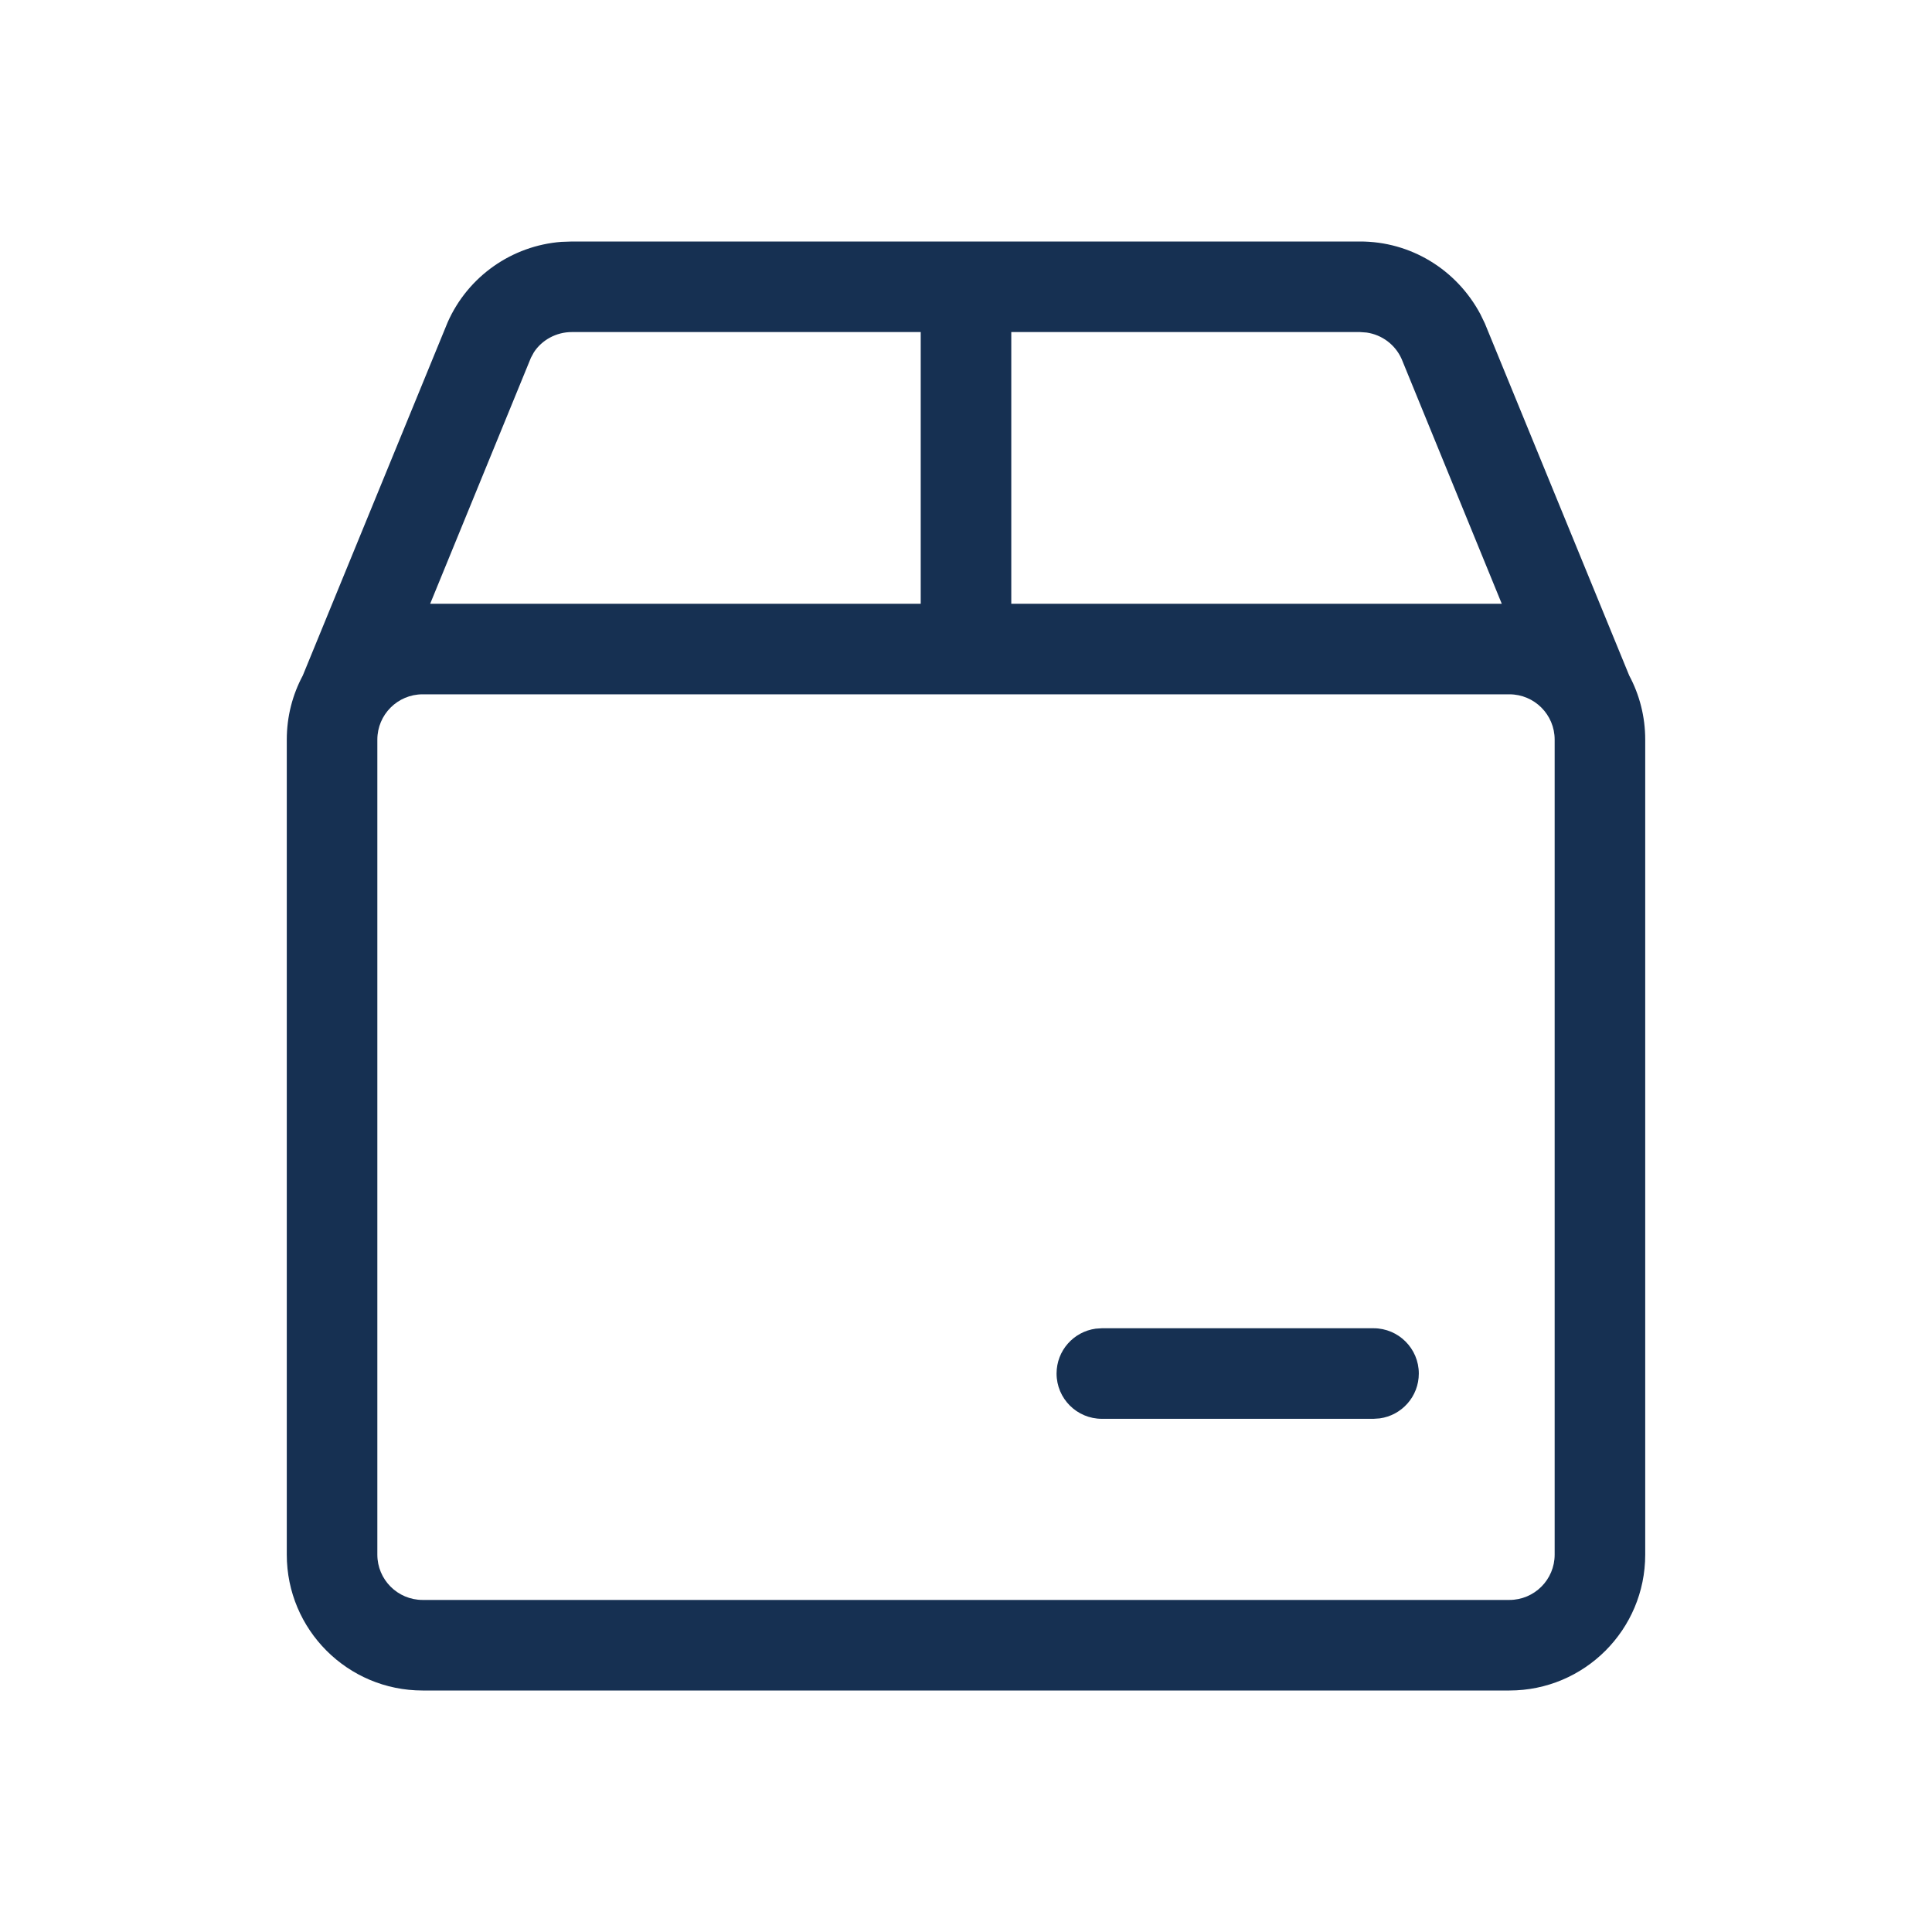 <?xml version="1.0" encoding="UTF-8"?>
<svg width="32px" height="32px" viewBox="0 0 32 32" version="1.1" xmlns="http://www.w3.org/2000/svg" xmlns:xlink="http://www.w3.org/1999/xlink">
    <title>01_ICONS/32x32/Box</title>
    <g id="01_ICONS/32x32/Box" stroke="none" stroke-width="1" fill="none" fill-rule="evenodd">
        <path d="M22.524,4 C23.36,3.998 24.122,4.459 24.52,5.204 L24.594,5.357 L26.985,11.189 C27.154,11.505 27.25,11.866 27.25,12.25 L27.25,12.25 L27.25,25.75 C27.25,26.993 26.243,28 25,28 L25,28 L7,28 C5.757,28 4.75,26.993 4.75,25.75 L4.75,25.75 L4.75,12.25 C4.75,11.866 4.846,11.505 5.015,11.189 L7.415,5.337 C7.752,4.576 8.48,4.069 9.298,4.006 L9.475,4 L22.524,4 Z M25,11.5 L7,11.5 C6.586,11.5 6.25,11.836 6.25,12.25 L6.25,12.25 L6.25,25.75 C6.25,26.164 6.586,26.5 7,26.5 L7,26.5 L25,26.5 C25.414,26.5 25.75,26.164 25.75,25.75 L25.75,25.75 L25.75,12.25 C25.75,11.836 25.414,11.5 25,11.5 L25,11.5 Z M22.75,22 C23.164,22 23.5,22.336 23.5,22.75 C23.5,23.13 23.218,23.443 22.852,23.493 L22.75,23.5 L18.25,23.5 C17.836,23.5 17.5,23.164 17.5,22.75 C17.5,22.37 17.782,22.057 18.148,22.007 L18.25,22 L22.75,22 Z M15.25,5.5 L9.473,5.5 C9.213,5.499 8.974,5.633 8.843,5.835 L8.794,5.925 L7.125,10 L15.25,10 L15.25,5.5 Z M22.526,5.5 L16.75,5.5 L16.75,10 L24.874,10 L23.215,5.945 C23.109,5.708 22.89,5.545 22.636,5.508 L22.526,5.5 Z" id="Combined-Shape" fill="#163052"></path>
    </g>
</svg>